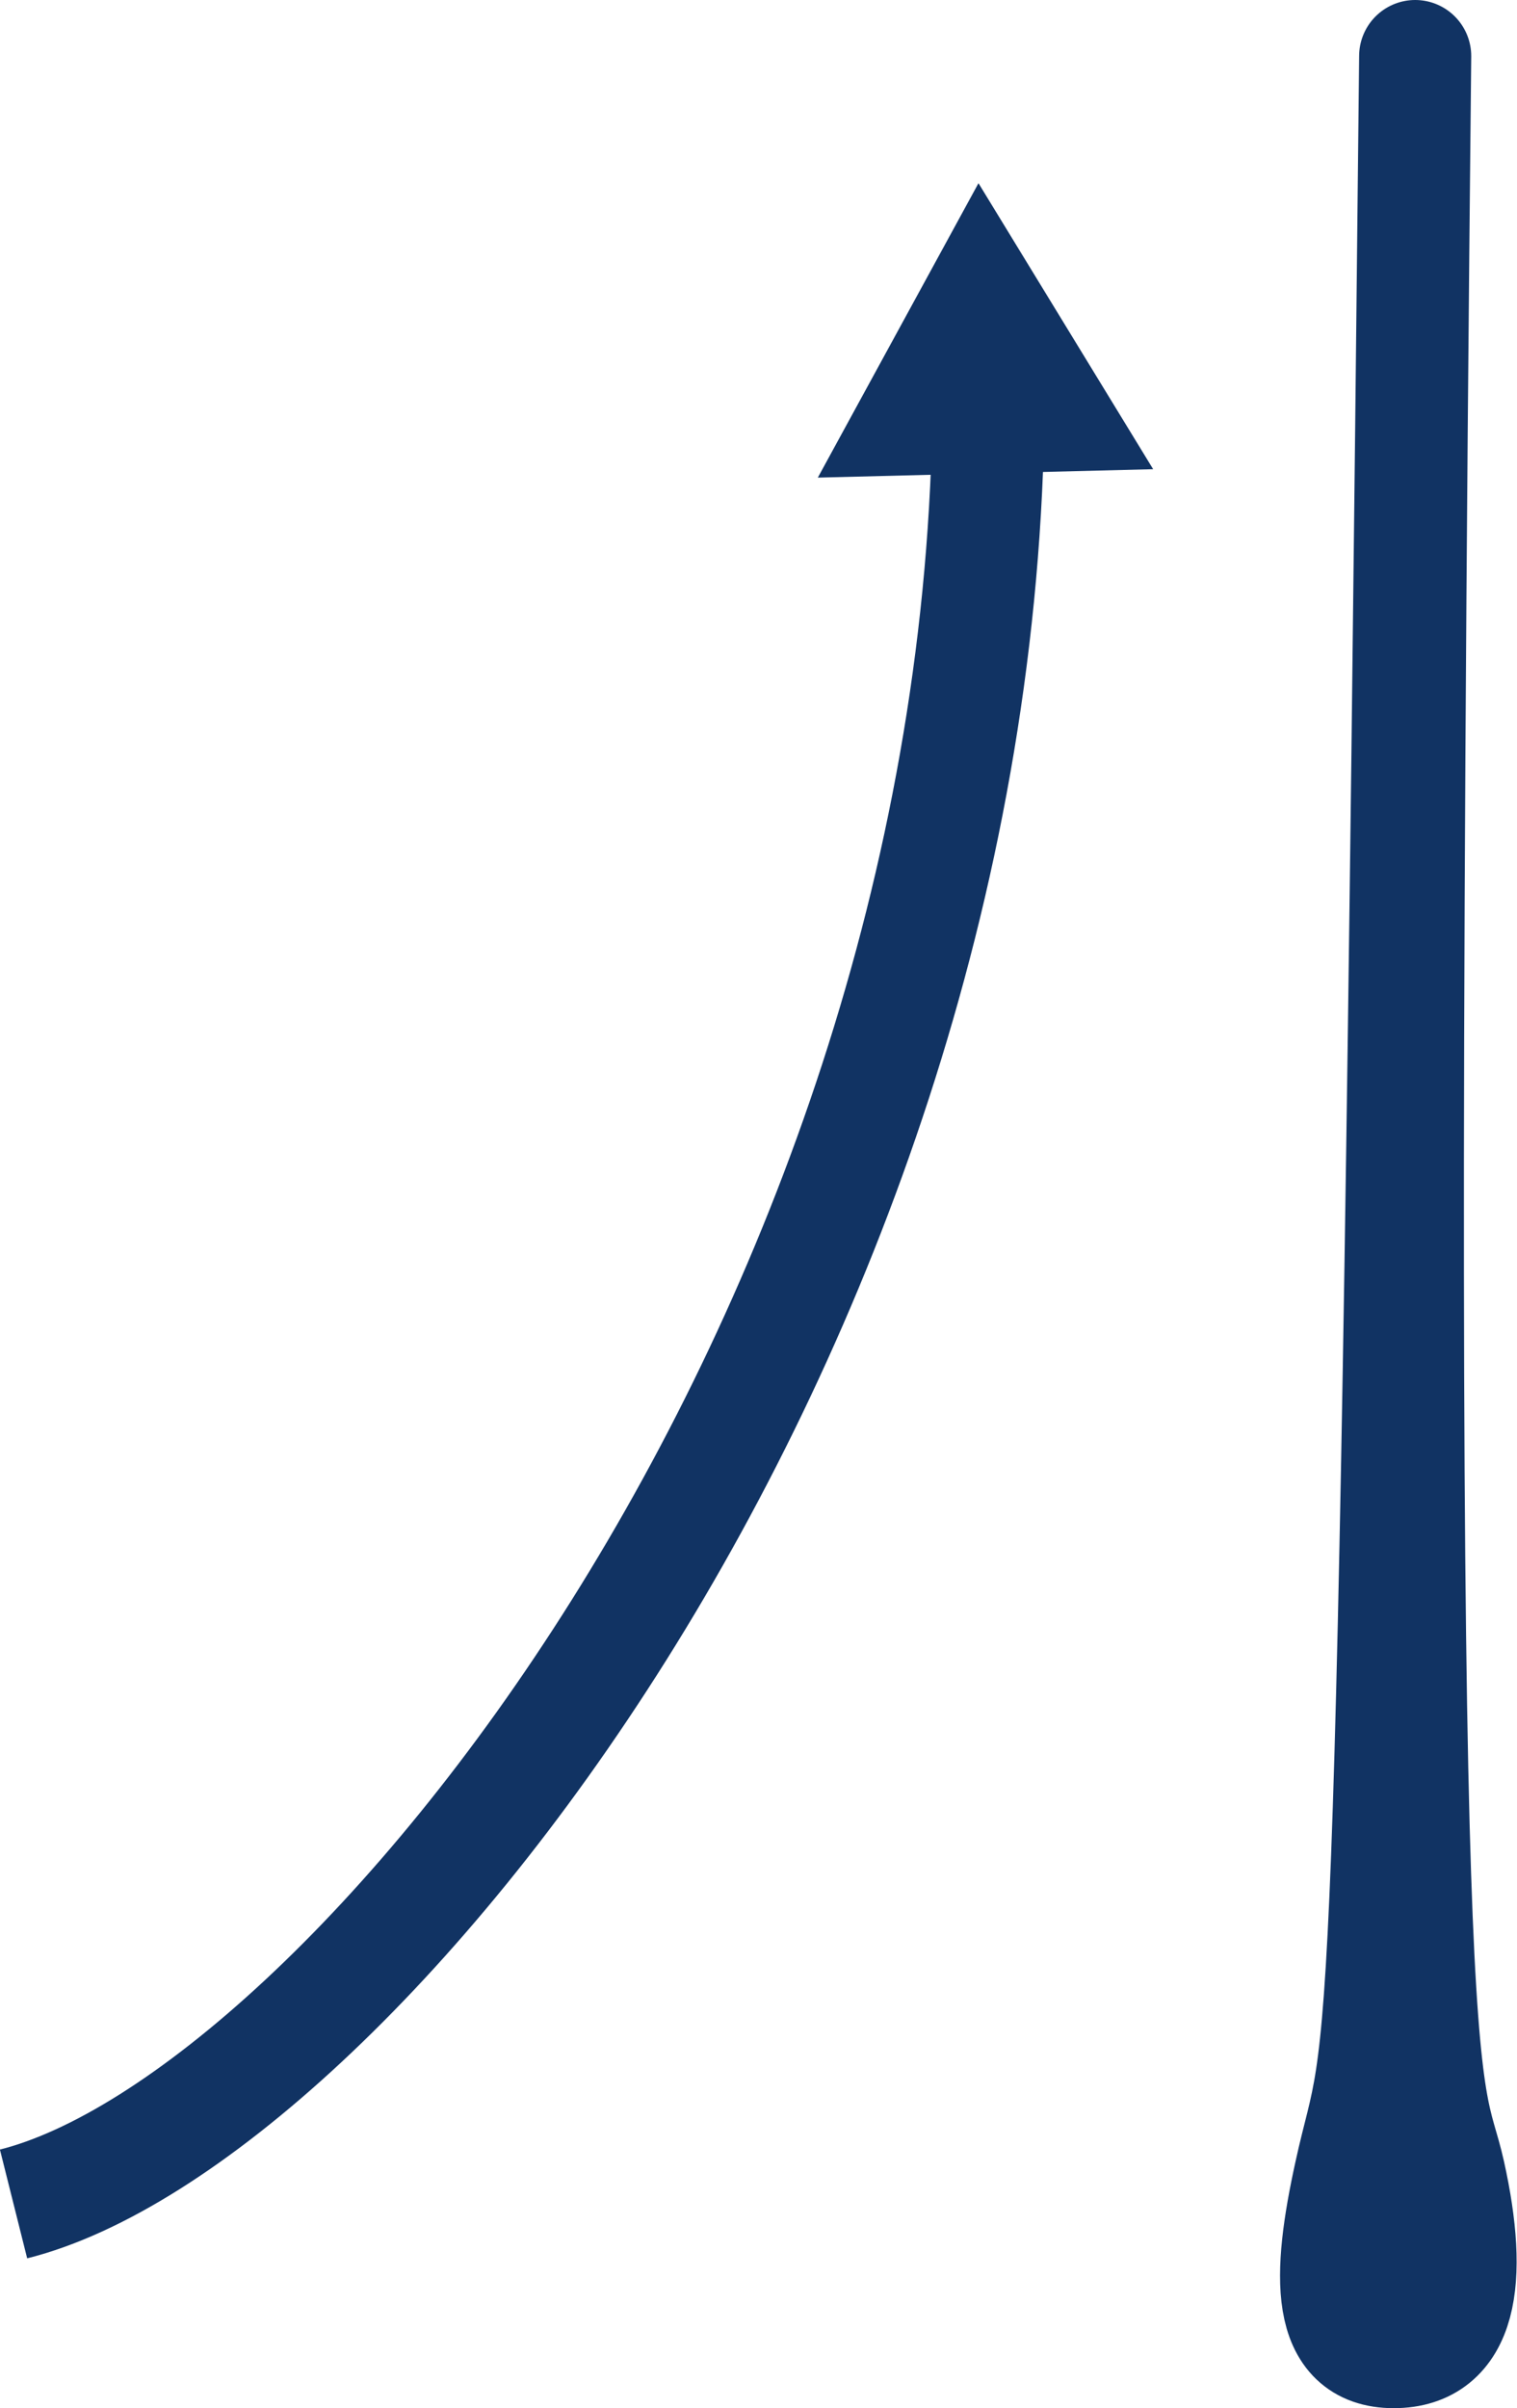 <svg xmlns="http://www.w3.org/2000/svg" viewBox="0 0 32.48 51.53"><defs><style>.cls-1,.cls-3{fill:#113363;}.cls-1,.cls-2{stroke:#113363;stroke-linejoin:round;stroke-width:2.4px;}.cls-1{stroke-linecap:round;}.cls-2{fill:none;}</style></defs><g id="レイヤー_2" data-name="レイヤー 2"><g id="レイヤー_2-2" data-name="レイヤー 2"><path class="cls-1" d="M30.3,1.2c-.47,45.67-.67,42-1.39,45.31-.49,2.22-.52,3.82.93,3.82s1.7-1.52,1.19-3.82S29.83,46.87,30.3,1.2Z"/><path class="cls-2" d="M.29,47.16C7.39,45.38,20.8,28.89,21.16,9.08"/><polygon class="cls-3" points="24.69 10.04 20.95 3.92 17.51 10.22 24.69 10.04"/></g></g></svg>